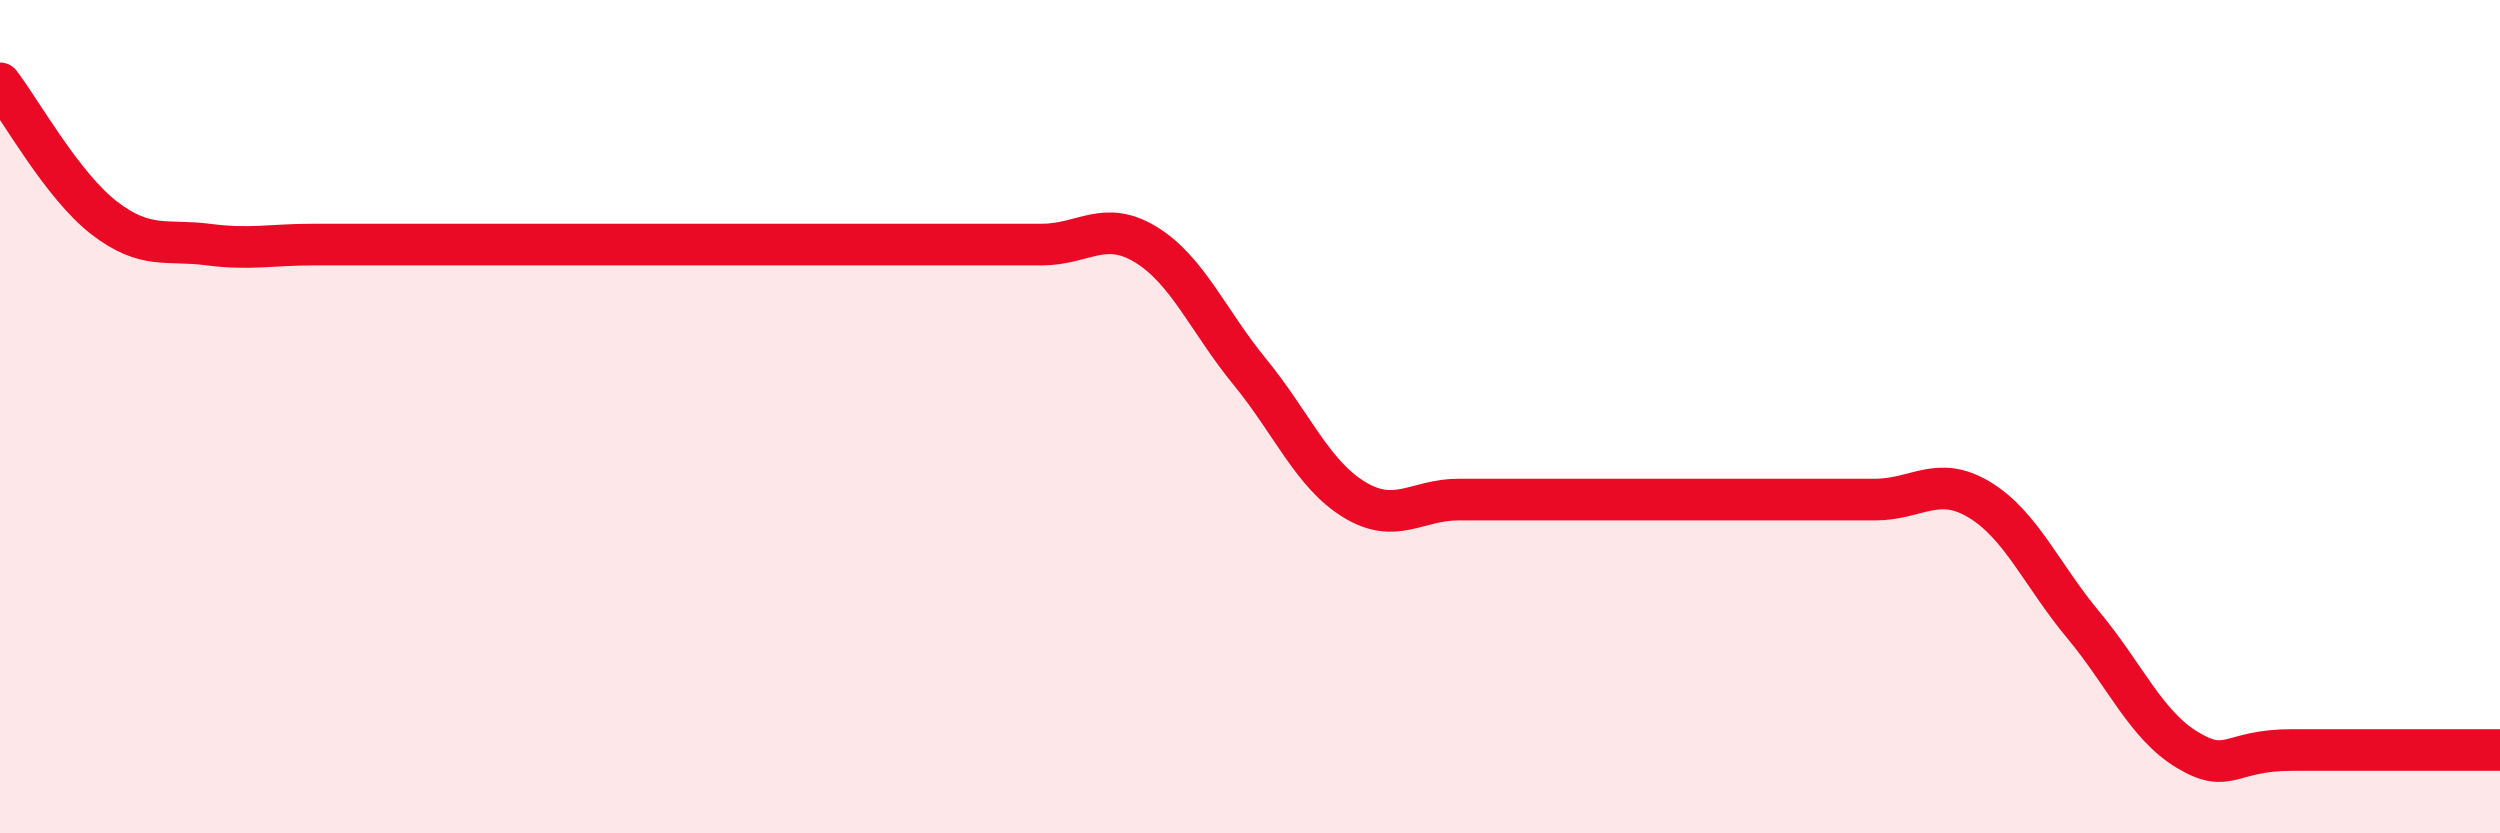 
    <svg width="60" height="20" viewBox="0 0 60 20" xmlns="http://www.w3.org/2000/svg">
      <path
        d="M 0,2 C 0.5,2.65 1.5,4.46 2.5,5.23 C 3.5,6 4,5.74 5,5.87 C 6,6 6.5,5.87 7.5,5.87 C 8.5,5.87 9,5.87 10,5.87 C 11,5.87 11.5,5.87 12.5,5.87 C 13.5,5.87 14,5.87 15,5.87 C 16,5.87 16.5,5.87 17.5,5.87 C 18.5,5.87 19,5.87 20,5.87 C 21,5.87 21.5,5.87 22.5,5.87 C 23.5,5.87 24,5.87 25,5.87 C 26,5.87 26.5,5.26 27.5,5.87 C 28.5,6.48 29,7.71 30,8.93 C 31,10.15 31.5,11.38 32.5,11.99 C 33.5,12.6 34,11.99 35,11.99 C 36,11.99 36.5,11.99 37.5,11.99 C 38.5,11.99 39,11.99 40,11.99 C 41,11.99 41.5,11.99 42.5,11.99 C 43.5,11.99 44,11.99 45,11.99 C 46,11.99 46.5,11.39 47.5,11.99 C 48.5,12.59 49,13.8 50,15 C 51,16.2 51.5,17.4 52.5,18 C 53.5,18.6 53.5,18 55,18 C 56.5,18 59,18 60,18L60 20L0 20Z"
        fill="#EB0A25"
        opacity="0.1"
        stroke-linecap="round"
        stroke-linejoin="round"
      />
      <path
        d="M 0,2 C 0.5,2.65 1.5,4.46 2.5,5.23 C 3.5,6 4,5.74 5,5.87 C 6,6 6.5,5.87 7.5,5.87 C 8.5,5.87 9,5.87 10,5.87 C 11,5.87 11.5,5.87 12.5,5.87 C 13.5,5.87 14,5.87 15,5.87 C 16,5.87 16.5,5.87 17.5,5.87 C 18.5,5.87 19,5.87 20,5.87 C 21,5.87 21.5,5.87 22.5,5.87 C 23.5,5.87 24,5.87 25,5.87 C 26,5.87 26.5,5.26 27.5,5.87 C 28.5,6.48 29,7.71 30,8.93 C 31,10.15 31.5,11.38 32.5,11.99 C 33.5,12.6 34,11.99 35,11.99 C 36,11.99 36.5,11.99 37.5,11.99 C 38.5,11.99 39,11.99 40,11.99 C 41,11.99 41.5,11.99 42.5,11.99 C 43.5,11.99 44,11.99 45,11.99 C 46,11.99 46.5,11.39 47.5,11.99 C 48.5,12.59 49,13.8 50,15 C 51,16.2 51.5,17.4 52.5,18 C 53.5,18.6 53.5,18 55,18 C 56.5,18 59,18 60,18"
        stroke="#EB0A25"
        stroke-width="1"
        fill="none"
        stroke-linecap="round"
        stroke-linejoin="round"
      />
    </svg>
  